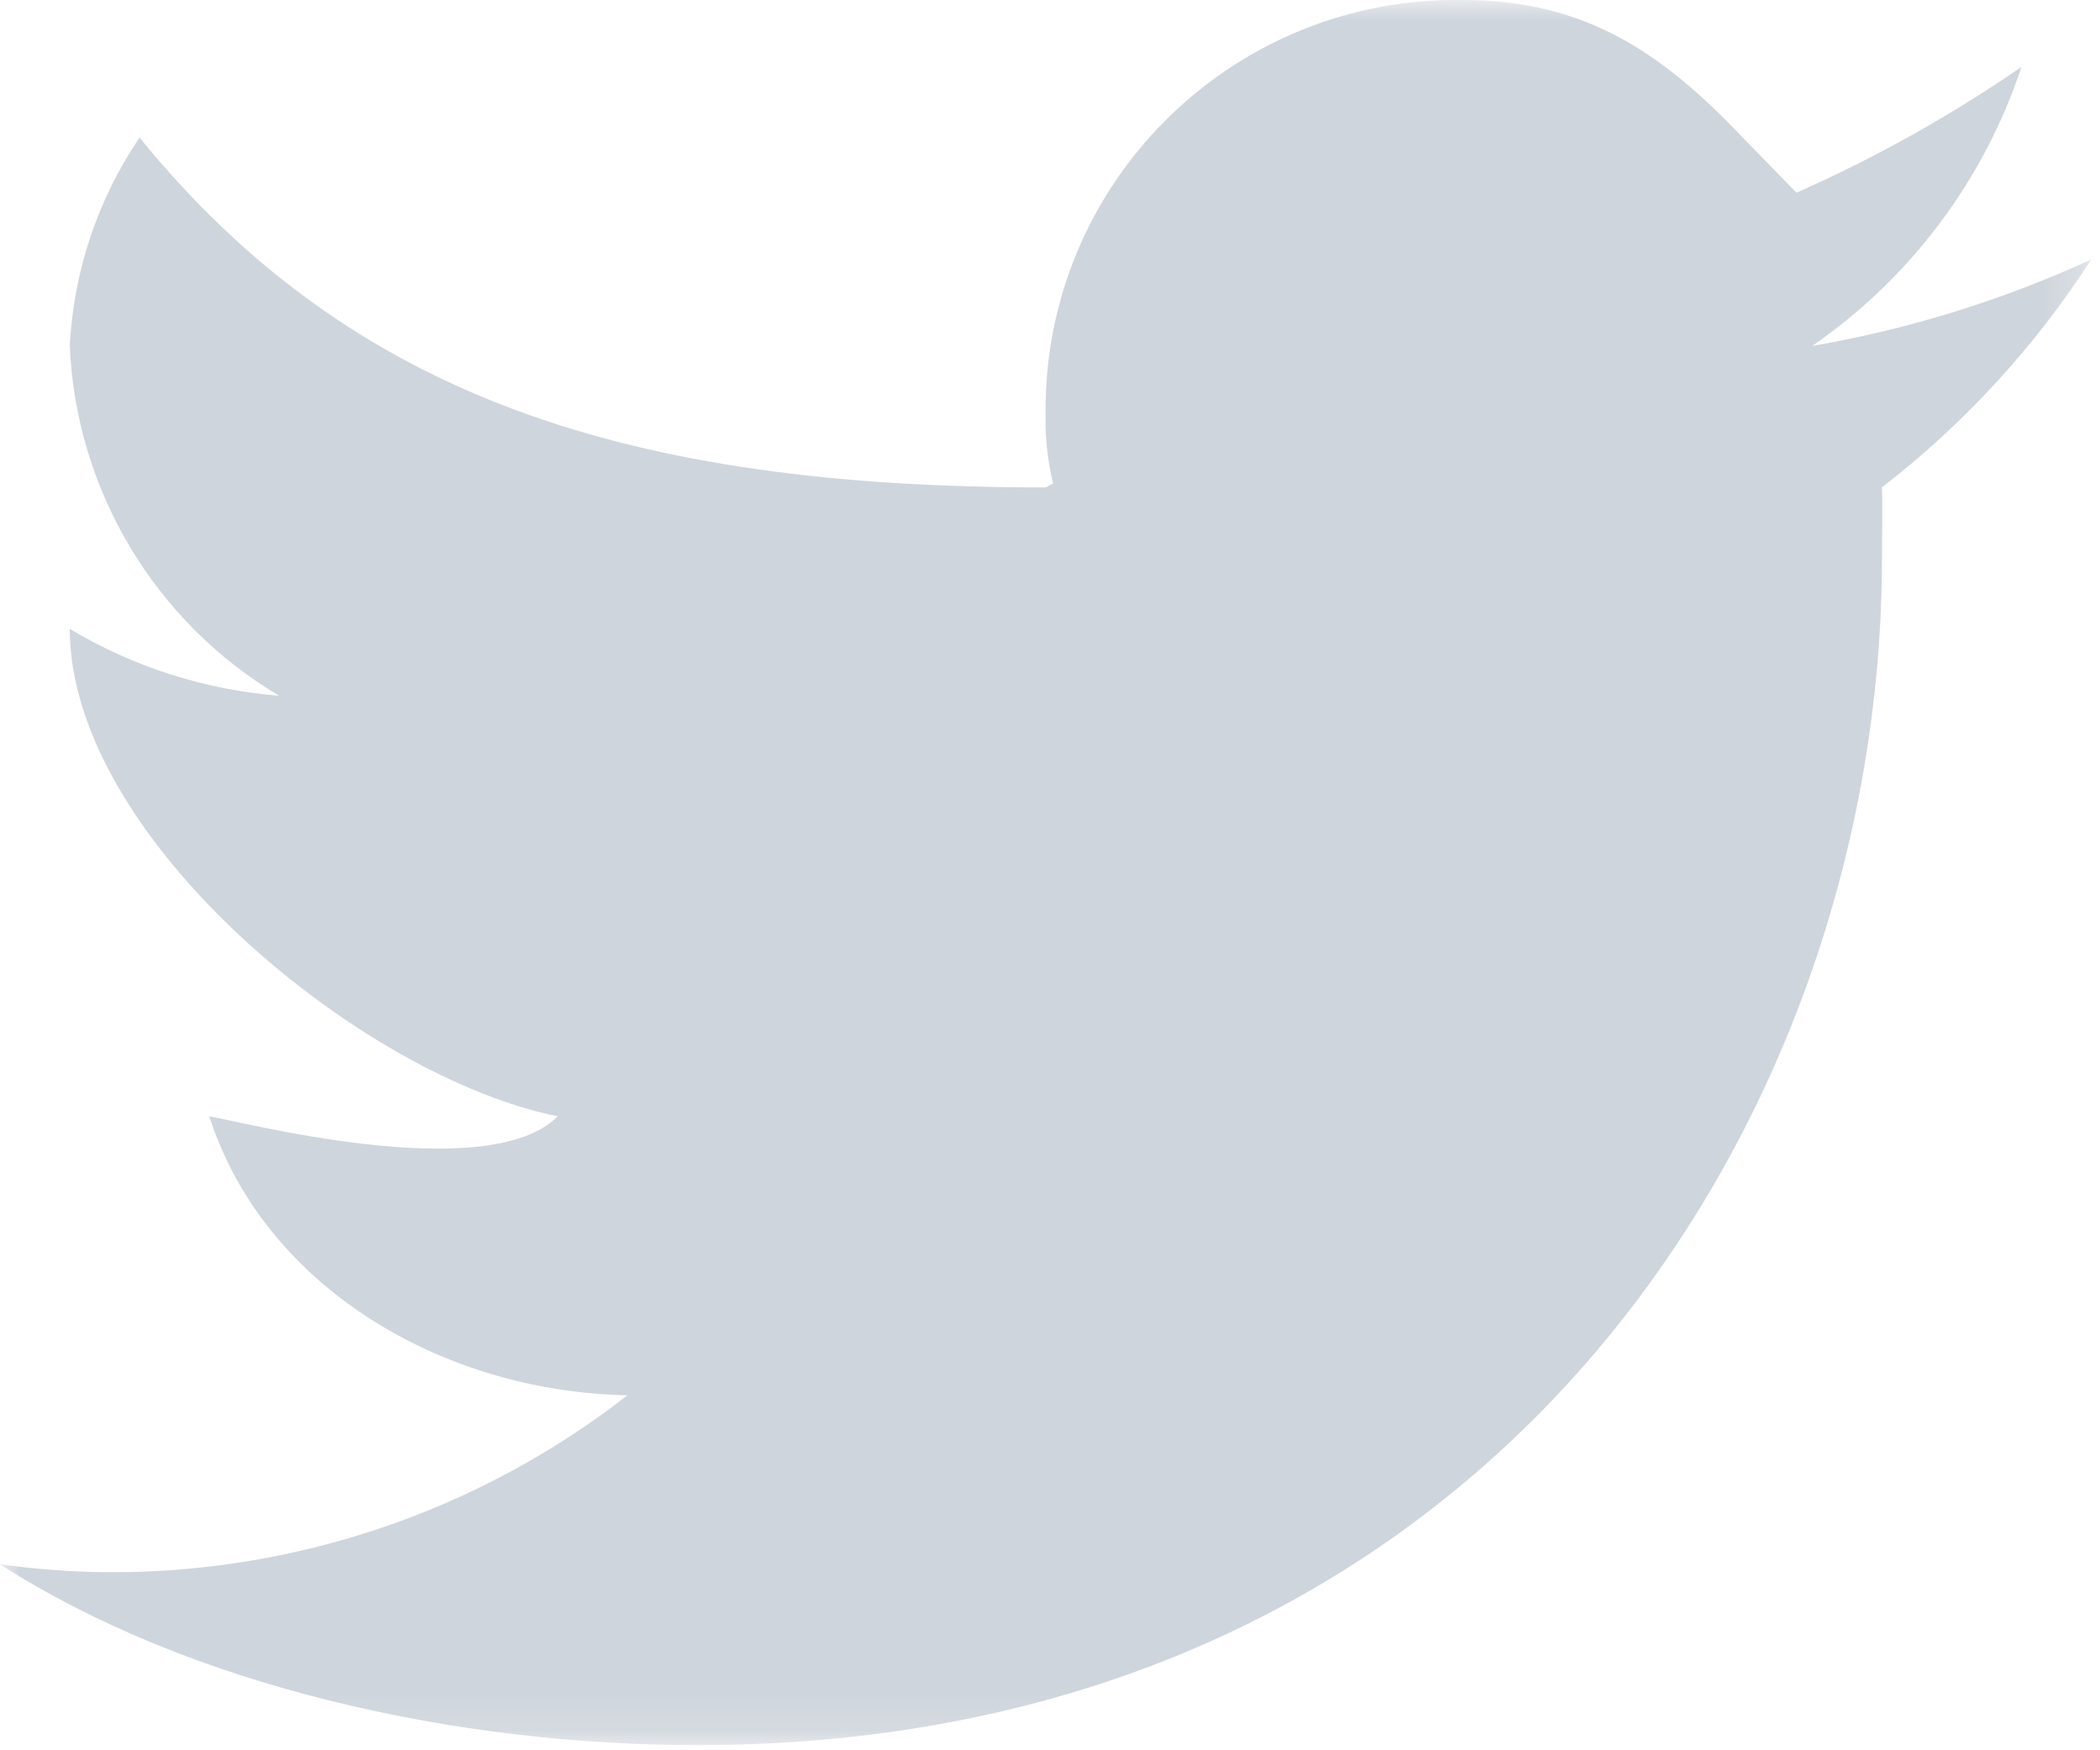 <?xml version="1.0" encoding="UTF-8"?>
<svg width="54px" height="45px" viewBox="0 0 54 45" version="1.1" xmlns="http://www.w3.org/2000/svg" xmlns:xlink="http://www.w3.org/1999/xlink">
    <!-- Generator: Sketch 48.2 (47327) - http://www.bohemiancoding.com/sketch -->
    <title>partners-twitter</title>
    <desc>Created with Sketch.</desc>
    <defs>
        <polygon id="path-1" points="0 44.868 0 0 53.775 0 53.775 44.868"></polygon>
    </defs>
    <g id="PPC" stroke="none" stroke-width="1" fill="none" fill-rule="evenodd" transform="translate(-958, -2209)">
        <g id="theory" transform="translate(1, 1194)">
            <g id="Group-2">
                <g id="Group-4" transform="translate(427, 1011)">
                    <g id="partners-twitter" transform="translate(530, 4)">
                        <mask id="mask-2" fill="white">
                            <use xlink:href="#path-1"></use>
                        </mask>
                        <g id="Clip-2"></g>
                        <path d="M53.775,6.671 C51.49,7.72 49.078,8.467 46.6,8.894 C49.127,7.149 51.016,4.63 51.981,1.72 C50.157,2.975 48.221,4.058 46.195,4.954 L44.815,3.538 C42.8,1.417 40.812,0.001 37.64,0.001 C31.809,-0.105 26.995,4.524 26.888,10.338 C26.885,10.463 26.885,10.588 26.887,10.713 C26.878,11.291 26.943,11.869 27.08,12.431 L26.887,12.532 C16.134,12.532 9.02,10.208 3.588,3.537 C2.511,5.127 1.891,6.979 1.794,8.893 C1.955,12.604 3.977,15.984 7.176,17.888 C5.273,17.736 3.431,17.148 1.794,16.169 C1.794,21.525 9.293,27.69 14.341,28.7 C12.547,30.519 6.05,28.8 5.381,28.7 C6.78,33.046 11.31,35.774 16.134,35.874 C12.283,38.873 7.522,40.477 2.635,40.421 C1.753,40.406 0.874,40.338 0,40.219 C4.885,43.352 11.695,44.868 17.928,44.868 C38.217,44.868 48.393,28.901 48.393,14.35 C48.393,13.845 48.413,13.036 48.393,12.531 C50.507,10.896 52.327,8.914 53.775,6.671" id="Fill-1" fill="#CFD5DC" mask="url(#mask-2)"></path>
                    </g>
                </g>
            </g>
        </g>
    </g>
</svg>